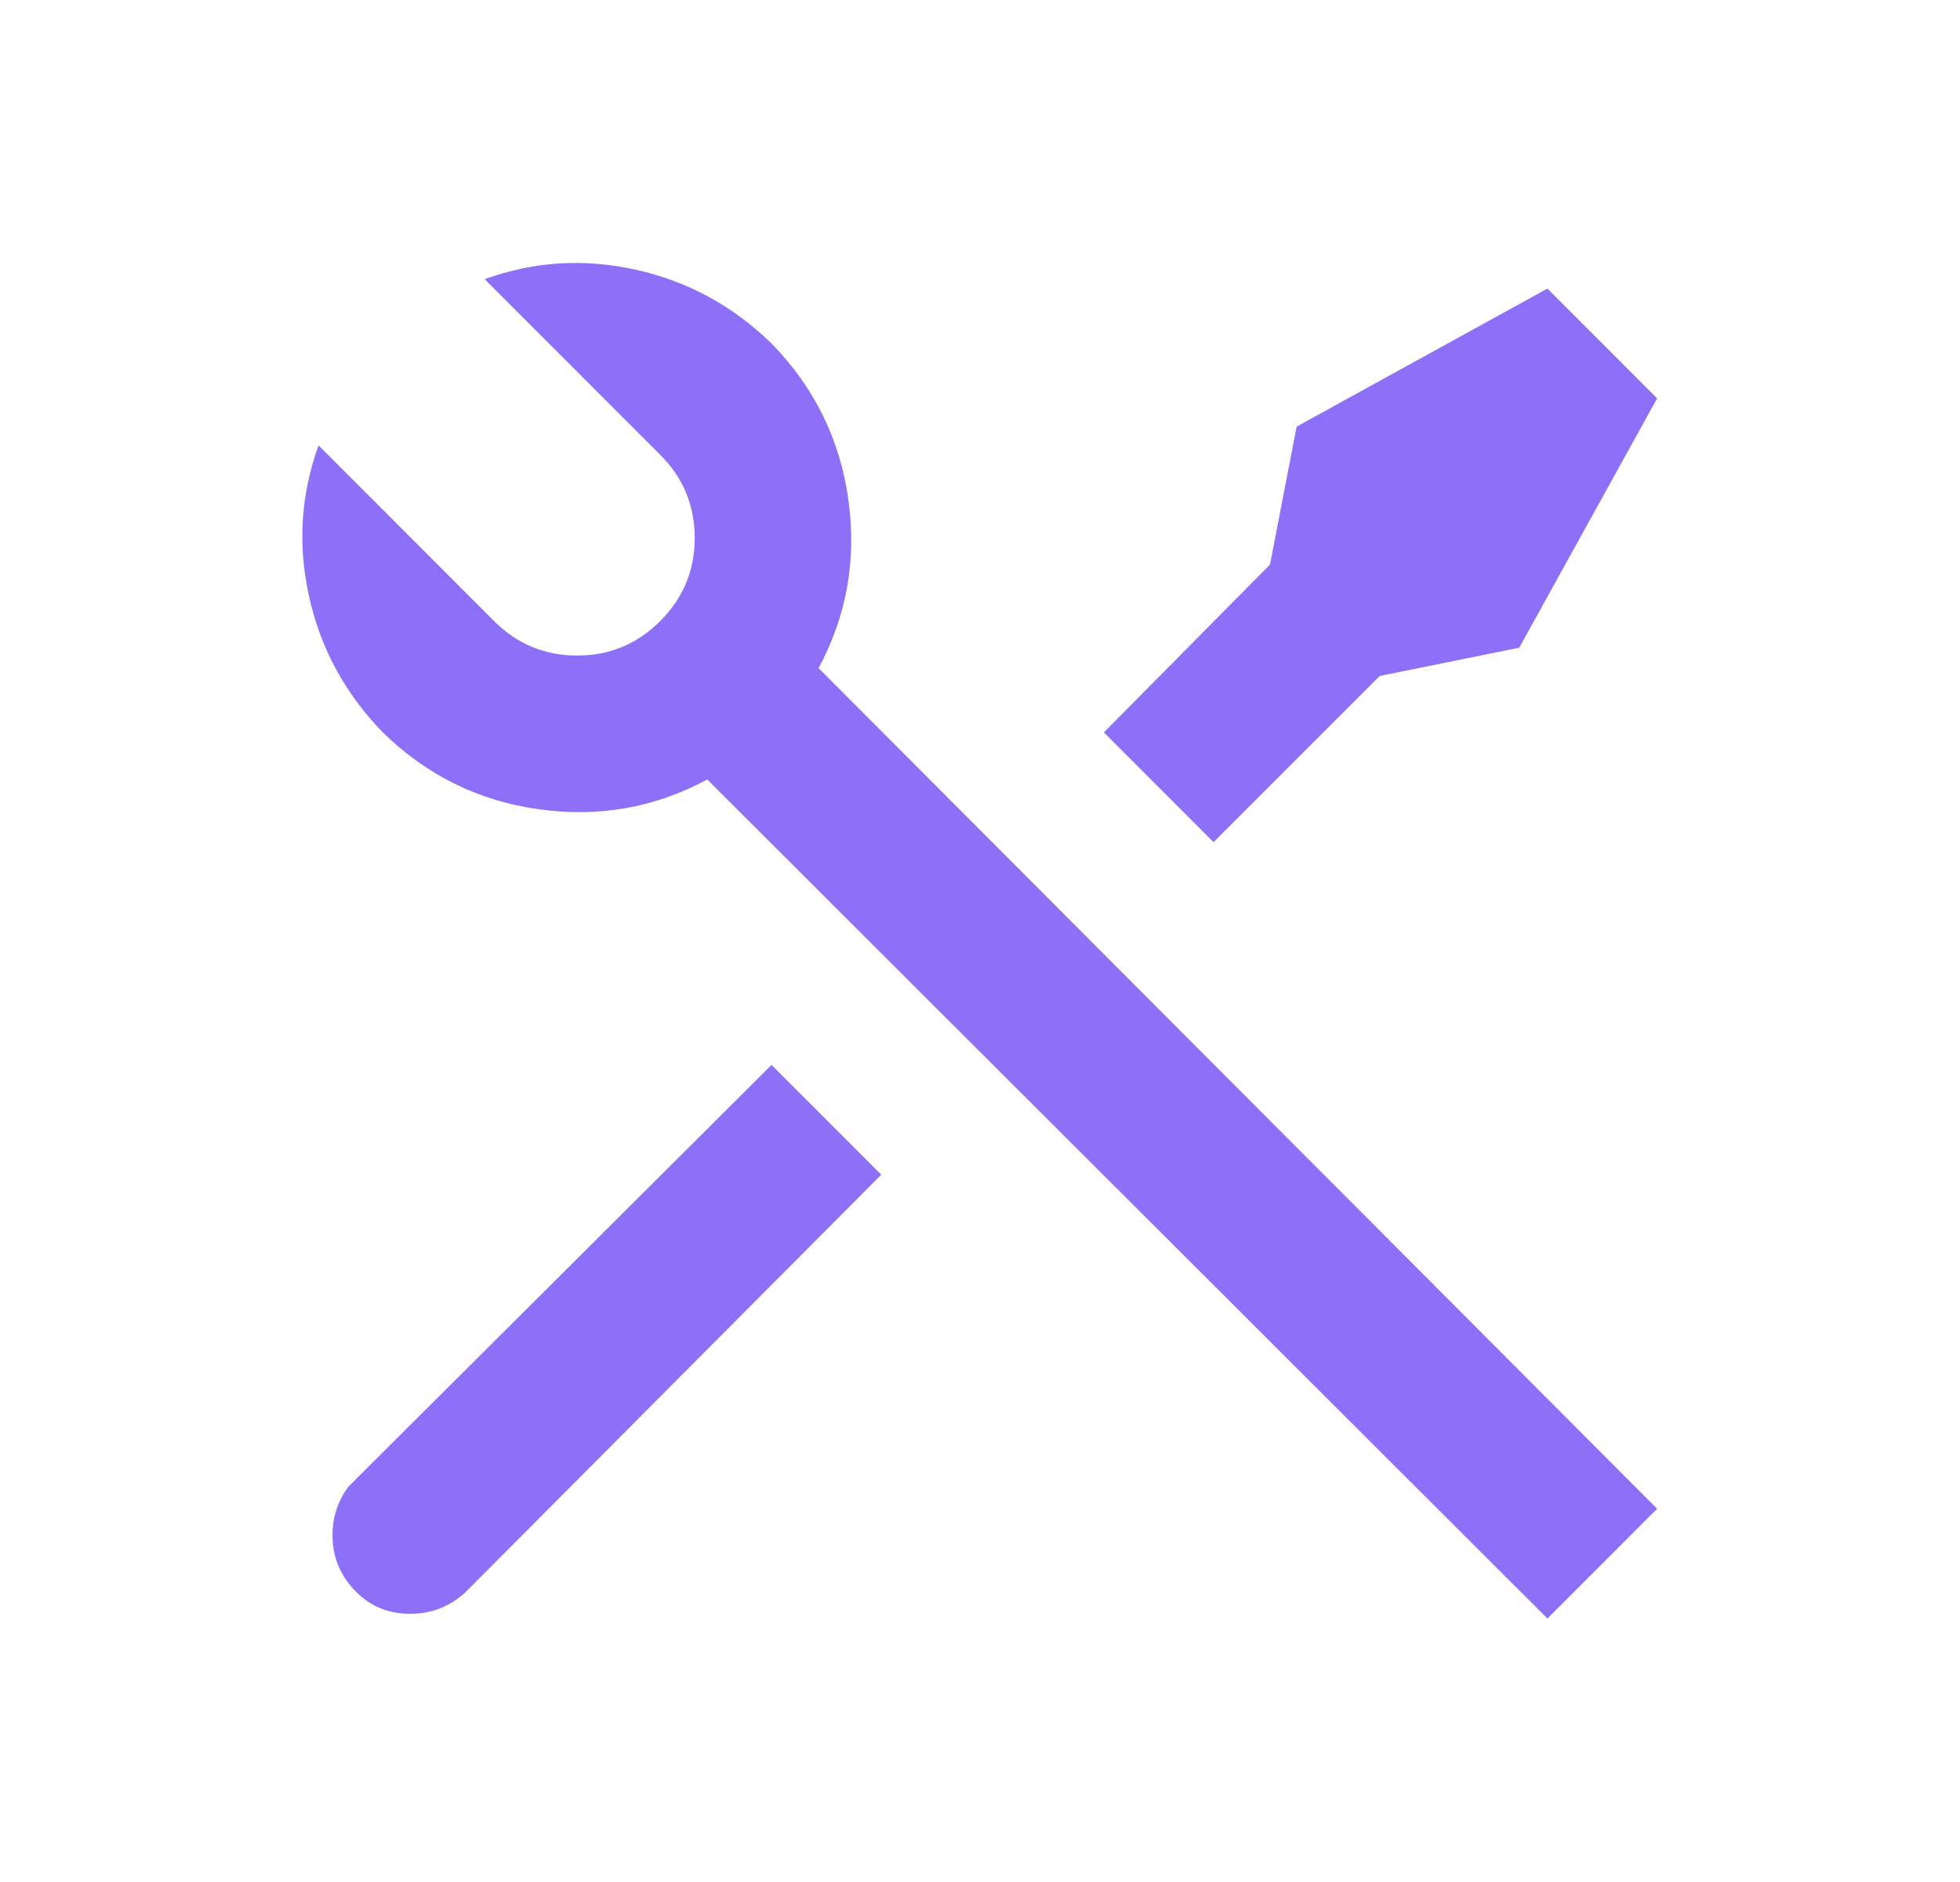 <svg width="25" height="24" viewBox="0 0 25 24" fill="none" xmlns="http://www.w3.org/2000/svg">
<path d="M6.182 3.56C6.809 3.333 7.452 3.293 8.112 3.44C8.771 3.587 9.348 3.9 9.841 4.38C10.387 4.94 10.714 5.603 10.821 6.37C10.927 7.137 10.801 7.853 10.441 8.52L21.137 19.24L19.738 20.64L9.021 9.94C8.355 10.3 7.638 10.427 6.872 10.32C6.105 10.213 5.442 9.887 4.883 9.34C4.403 8.847 4.089 8.27 3.943 7.61C3.796 6.95 3.836 6.307 4.063 5.68L6.302 7.92C6.595 8.213 6.949 8.36 7.362 8.36C7.775 8.36 8.128 8.213 8.421 7.92C8.715 7.627 8.861 7.273 8.861 6.86C8.861 6.447 8.715 6.093 8.421 5.8L6.182 3.56ZM16.539 5.44L19.738 3.68L21.137 5.08L19.378 8.26L17.599 8.62L15.479 10.74L14.08 9.34L16.199 7.2L16.539 5.44ZM9.841 13.58L11.241 14.98L5.942 20.3C5.742 20.487 5.506 20.58 5.232 20.58C4.959 20.58 4.729 20.487 4.543 20.3C4.356 20.113 4.256 19.893 4.243 19.64C4.229 19.387 4.296 19.16 4.443 18.96L4.523 18.88L9.841 13.58Z" fill="#8E6FF7"/>
</svg>
